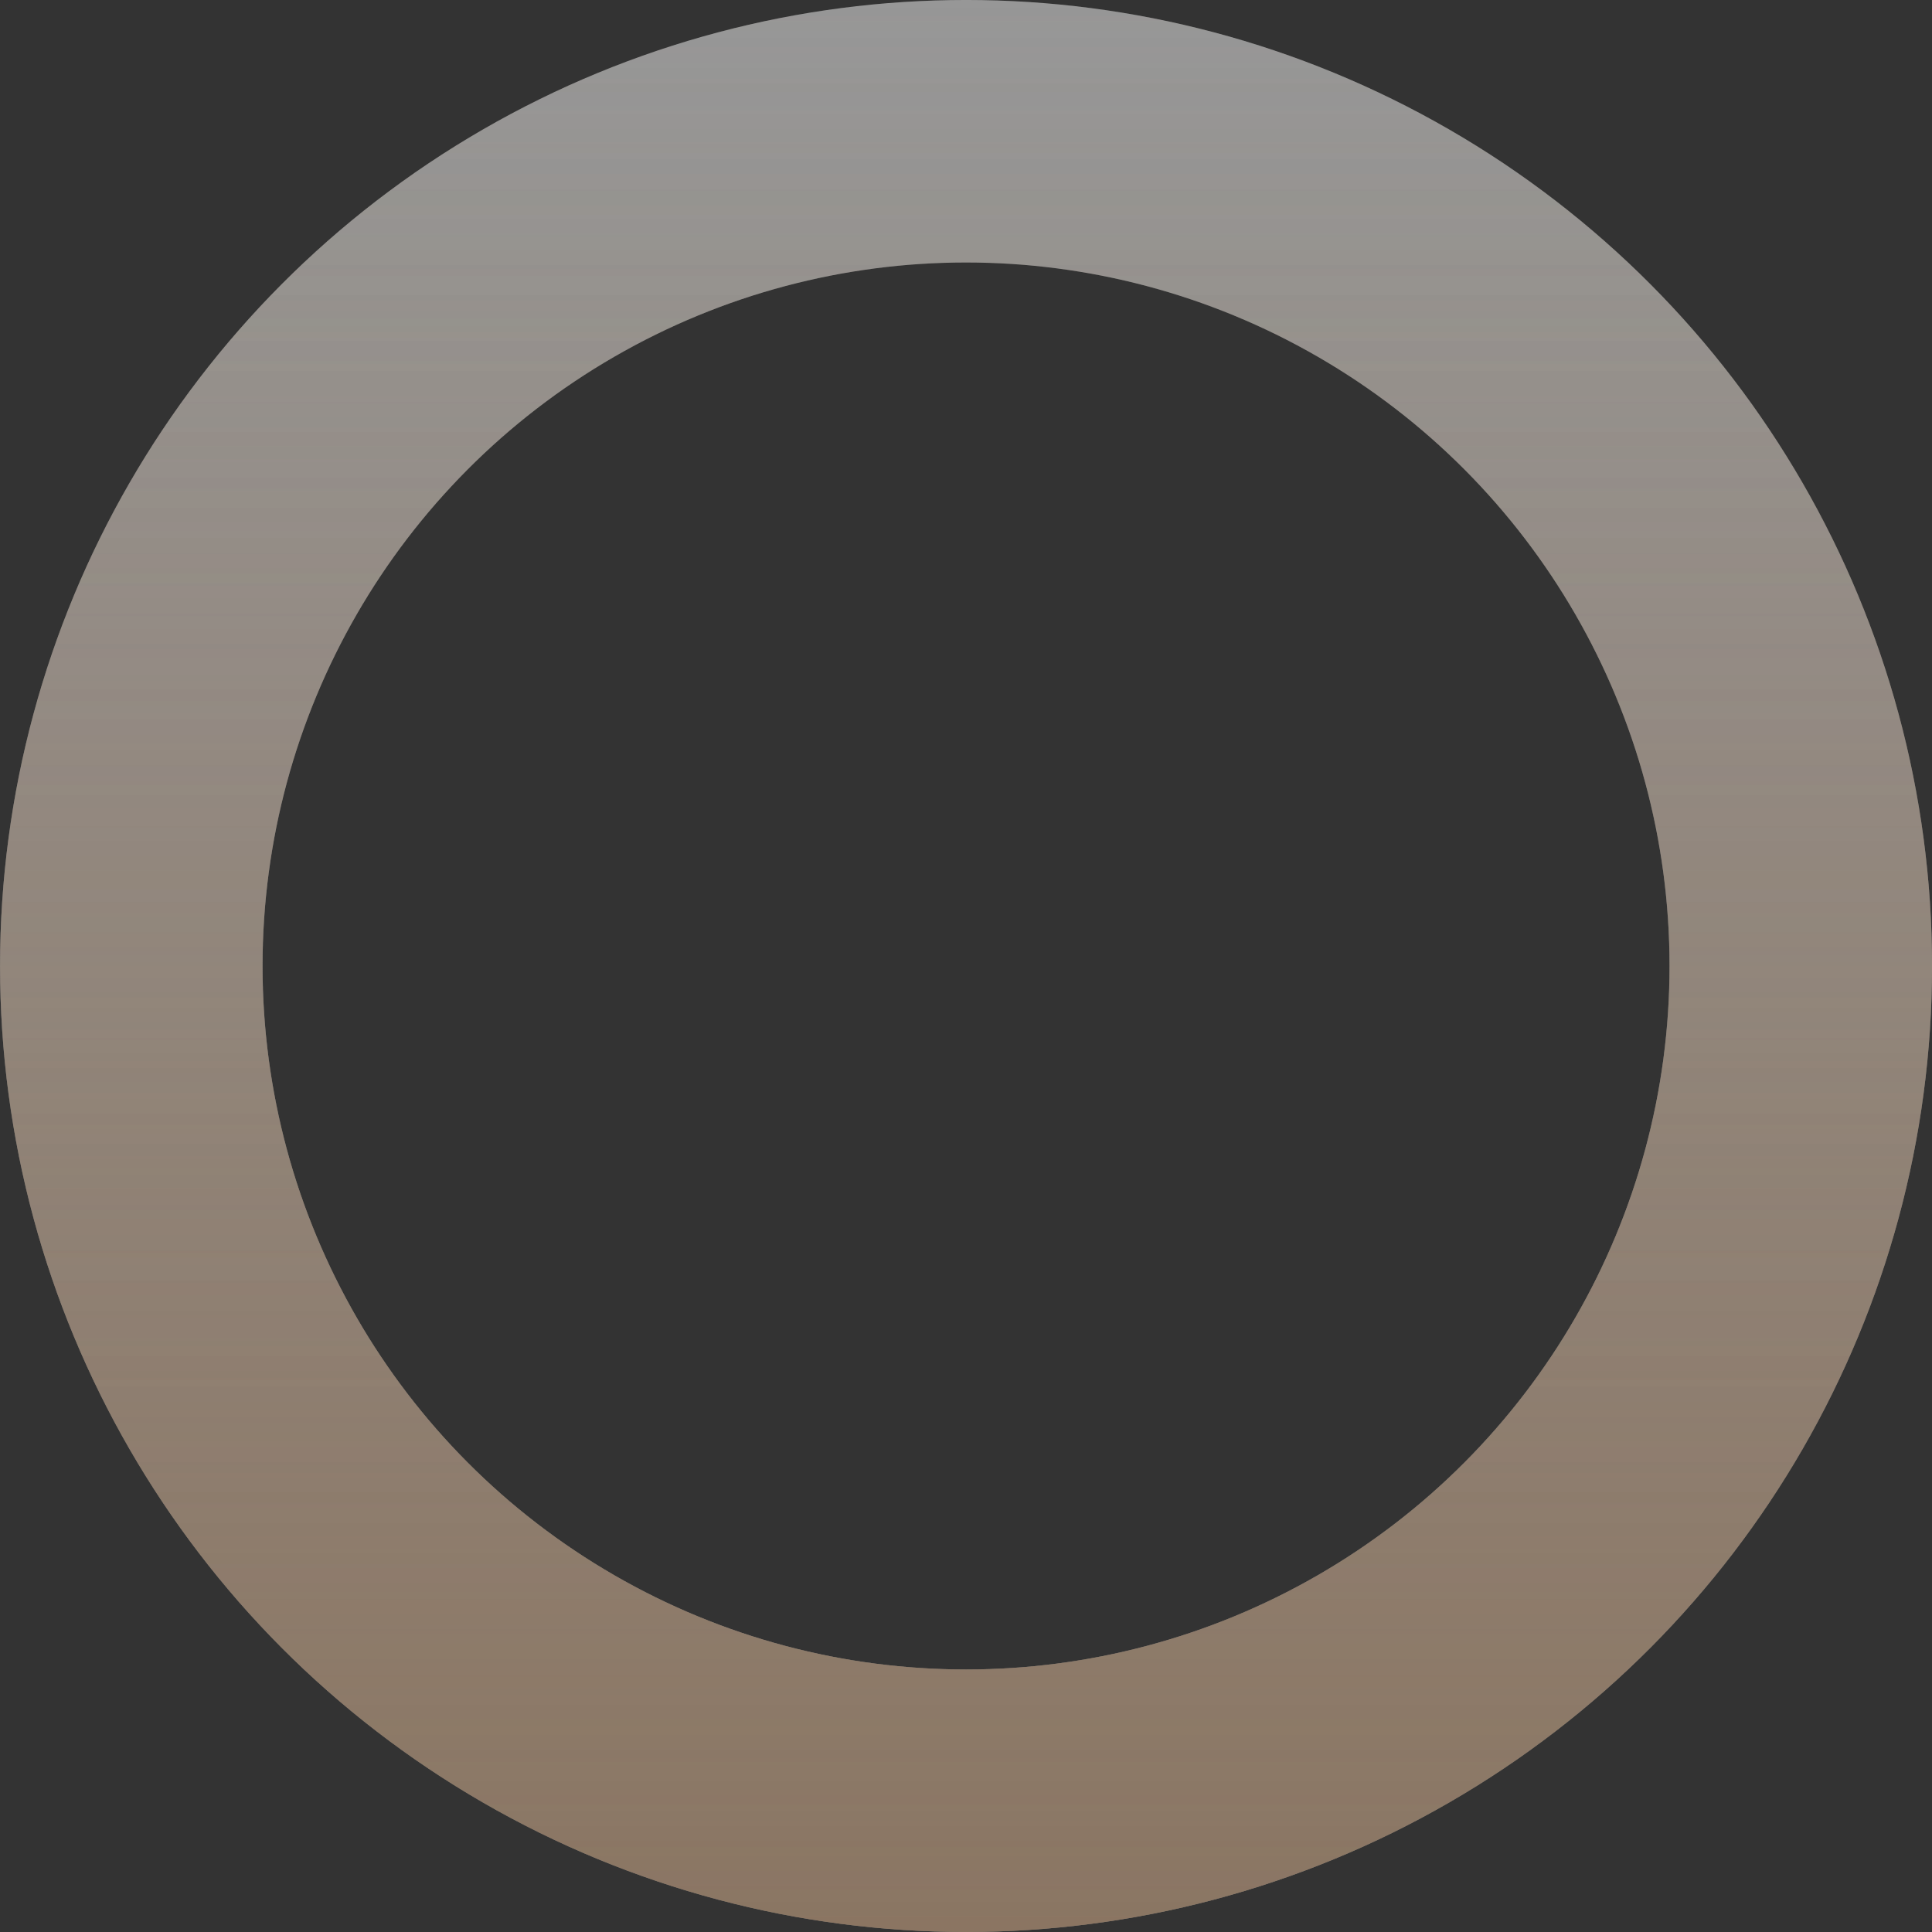 <?xml version="1.0" encoding="UTF-8"?> <svg xmlns="http://www.w3.org/2000/svg" width="368" height="368" viewBox="0 0 368 368" fill="none"><rect x="0" y="0" width="368" height="368" fill="#333333" stroke="none"/><circle cx="184.008" cy="183.997" r="159" stroke="#F9F9F9" stroke-opacity="0.3" stroke-width="50"></circle><circle cx="184.008" cy="183.997" r="159" stroke="url(#paint0_linear_1738_406)" stroke-opacity="0.5" stroke-width="50"></circle><g data-figma-bg-blur-radius="10"><circle cx="184.008" cy="183.997" r="159" stroke="#F9F9F9" stroke-opacity="0.3" stroke-width="50"></circle><circle cx="184.008" cy="183.997" r="159" stroke="url(#paint1_linear_1738_406)" stroke-opacity="0.5" stroke-width="50"></circle></g><defs><linearGradient id="paint0_linear_1738_406" x1="184.008" y1="-0.003" x2="184.008" y2="367.997" gradientUnits="userSpaceOnUse"><stop stop-color="#7A5B3F" stop-opacity="0"></stop><stop offset="1" stop-color="#7A5B3F"></stop></linearGradient><linearGradient id="paint1_linear_1738_406" x1="184.008" y1="-0.003" x2="184.008" y2="367.997" gradientUnits="userSpaceOnUse"><stop stop-color="#7A5B3F" stop-opacity="0"></stop><stop offset="1" stop-color="#7A5B3F"></stop></linearGradient></defs></svg> 